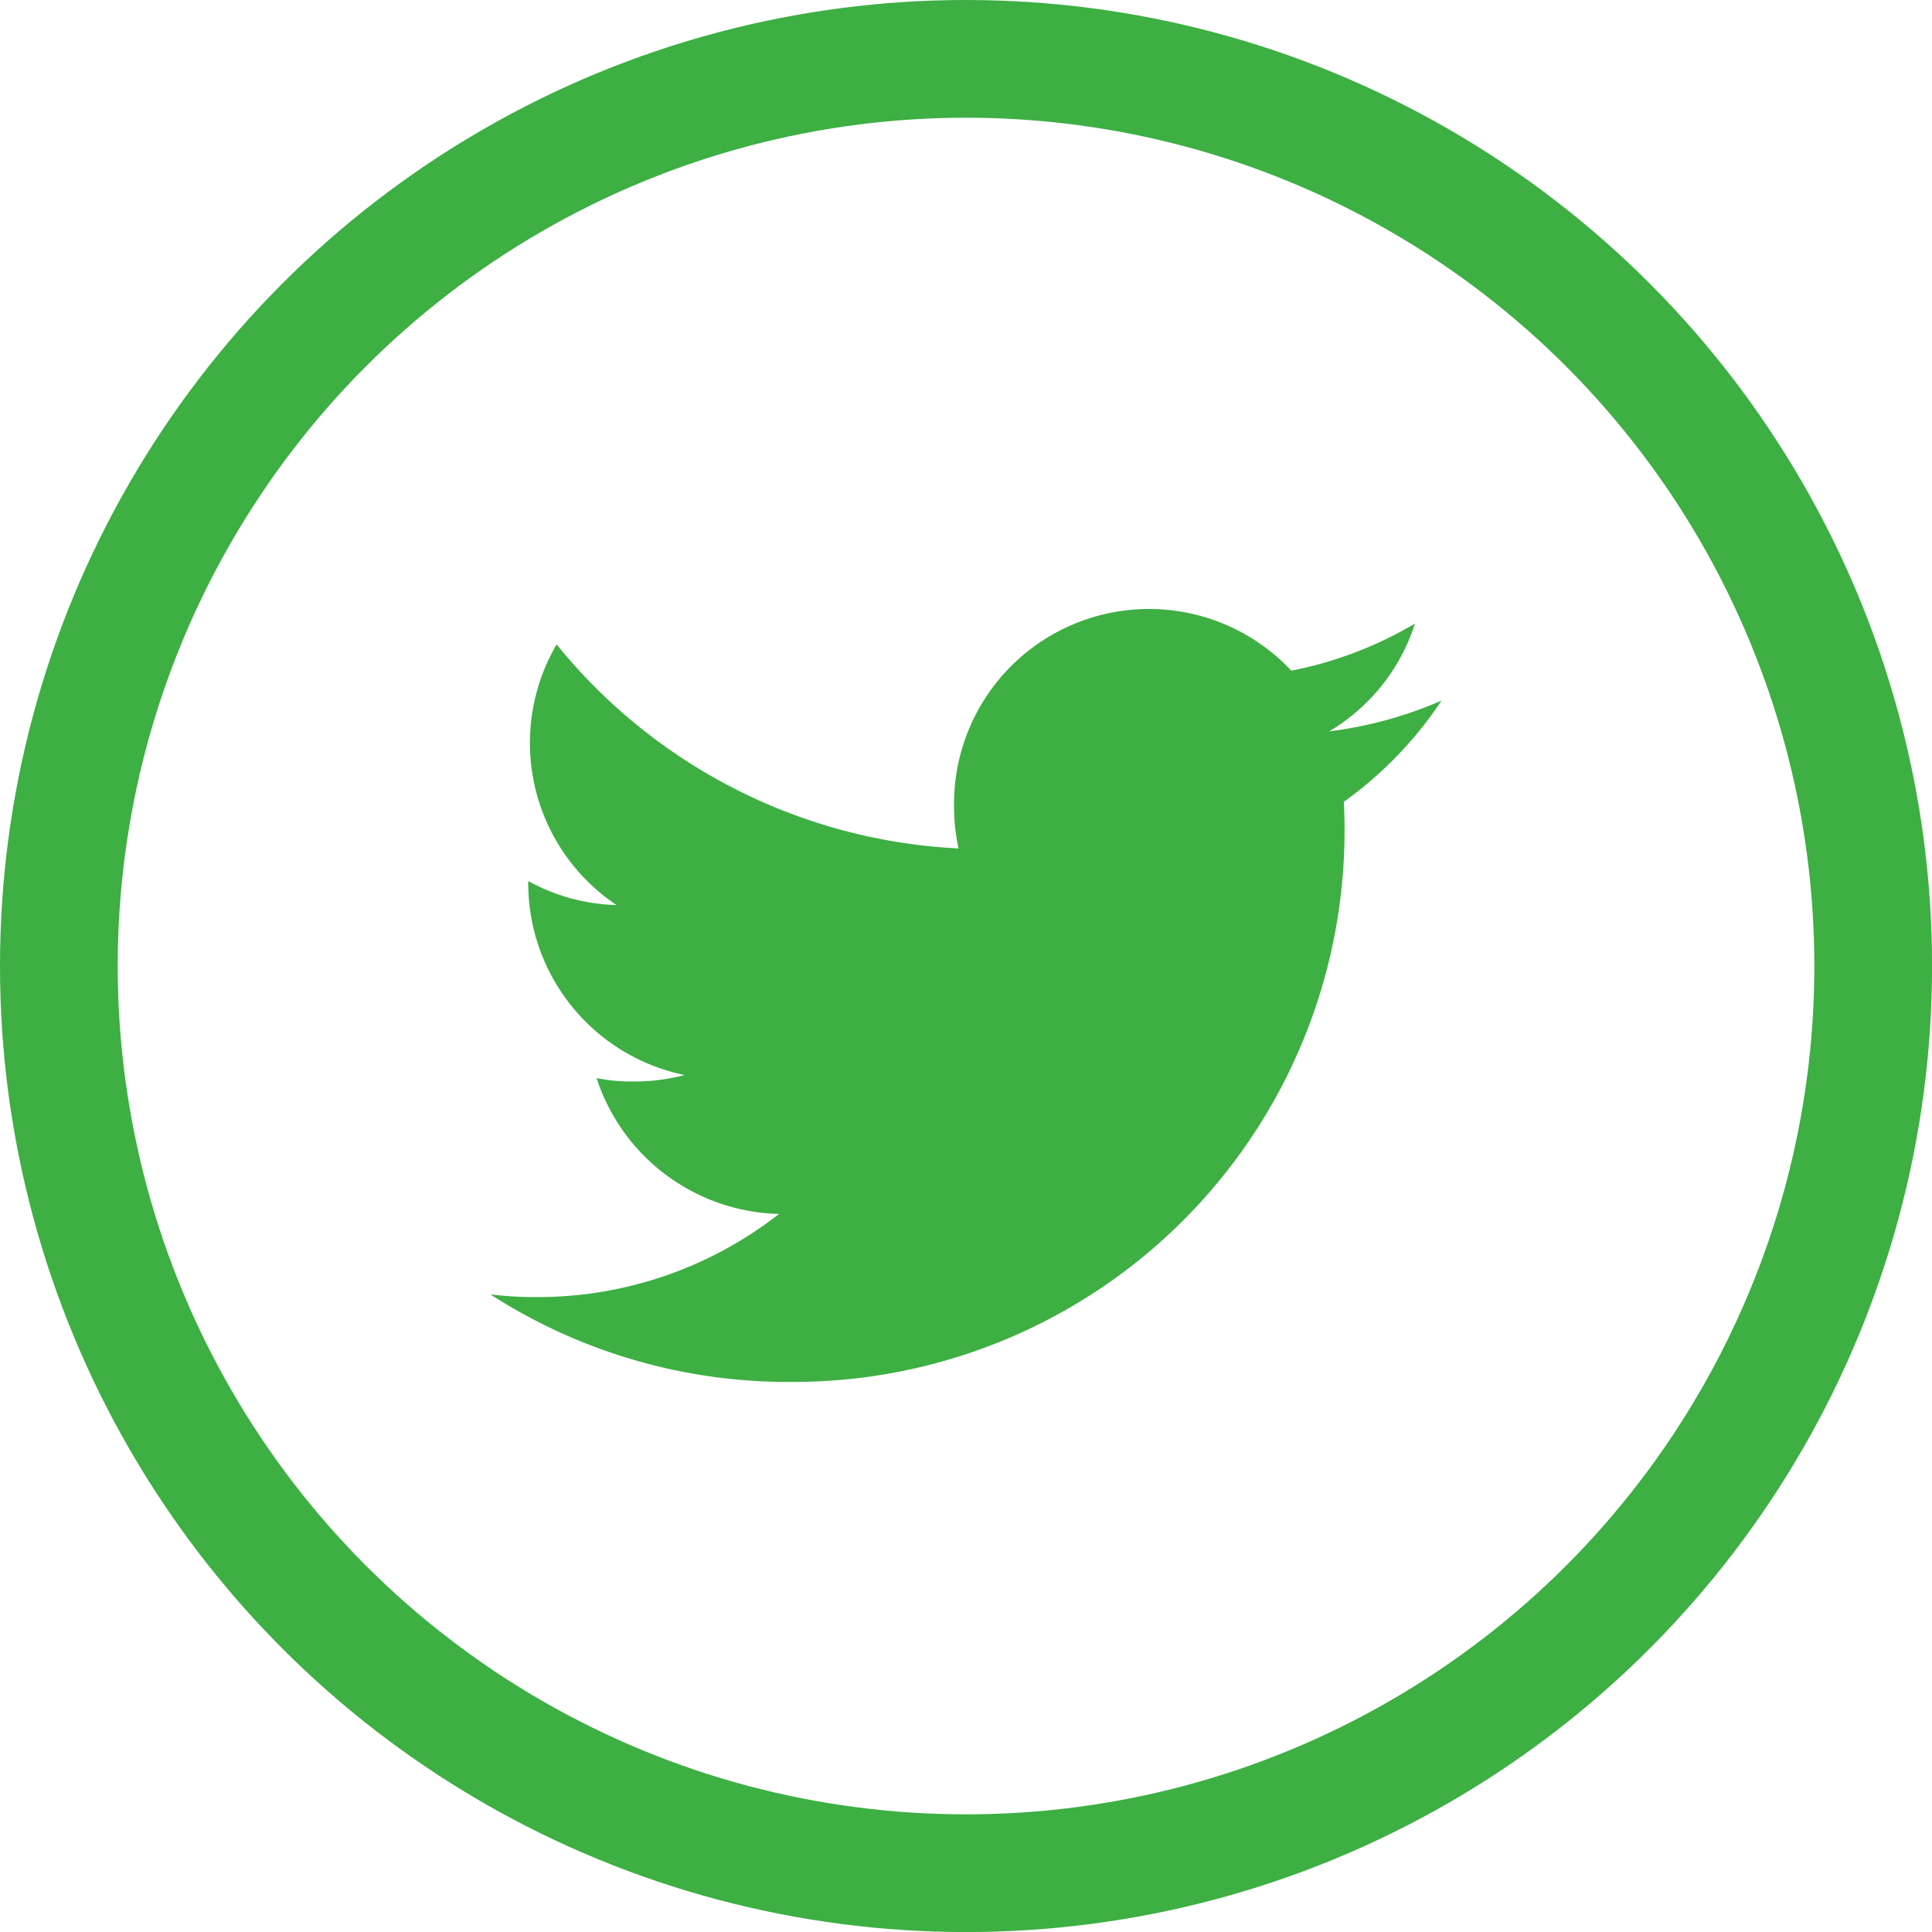 <svg xmlns="http://www.w3.org/2000/svg" width="32.825" height="32.825" viewBox="0 0 32.825 32.825">
  <g id="Twitter" transform="translate(-797.876 -1422.045)">
    <g id="Ellipse_14" data-name="Ellipse 14" transform="translate(797.876 1422.045)" fill="none" stroke="#3daf43" stroke-width="2">
      <circle cx="16.413" cy="16.413" r="16.413" stroke="none"/>
      <circle cx="16.413" cy="16.413" r="15.413" fill="none"/>
    </g>
    <path id="Path_133" data-name="Path 133" d="M16.16,49.554a6.907,6.907,0,0,1-1.909.523,3.294,3.294,0,0,0,1.457-1.831,6.621,6.621,0,0,1-2.1.8,3.313,3.313,0,0,0-5.731,2.265,3.411,3.411,0,0,0,.077.755A9.377,9.377,0,0,1,1.125,48.6a3.314,3.314,0,0,0,1.018,4.428,3.272,3.272,0,0,1-1.5-.408v.036A3.328,3.328,0,0,0,3.3,55.916a3.307,3.307,0,0,1-.869.109,2.929,2.929,0,0,1-.627-.057,3.345,3.345,0,0,0,3.1,2.308A6.657,6.657,0,0,1,.793,59.689,6.2,6.2,0,0,1,0,59.643,9.327,9.327,0,0,0,5.082,61.13a9.365,9.365,0,0,0,9.43-9.428c0-.146-.005-.288-.012-.428A6.609,6.609,0,0,0,16.16,49.554Z" transform="translate(806.208 1384.394)" fill="#3daf43"/>
  </g>
</svg>
